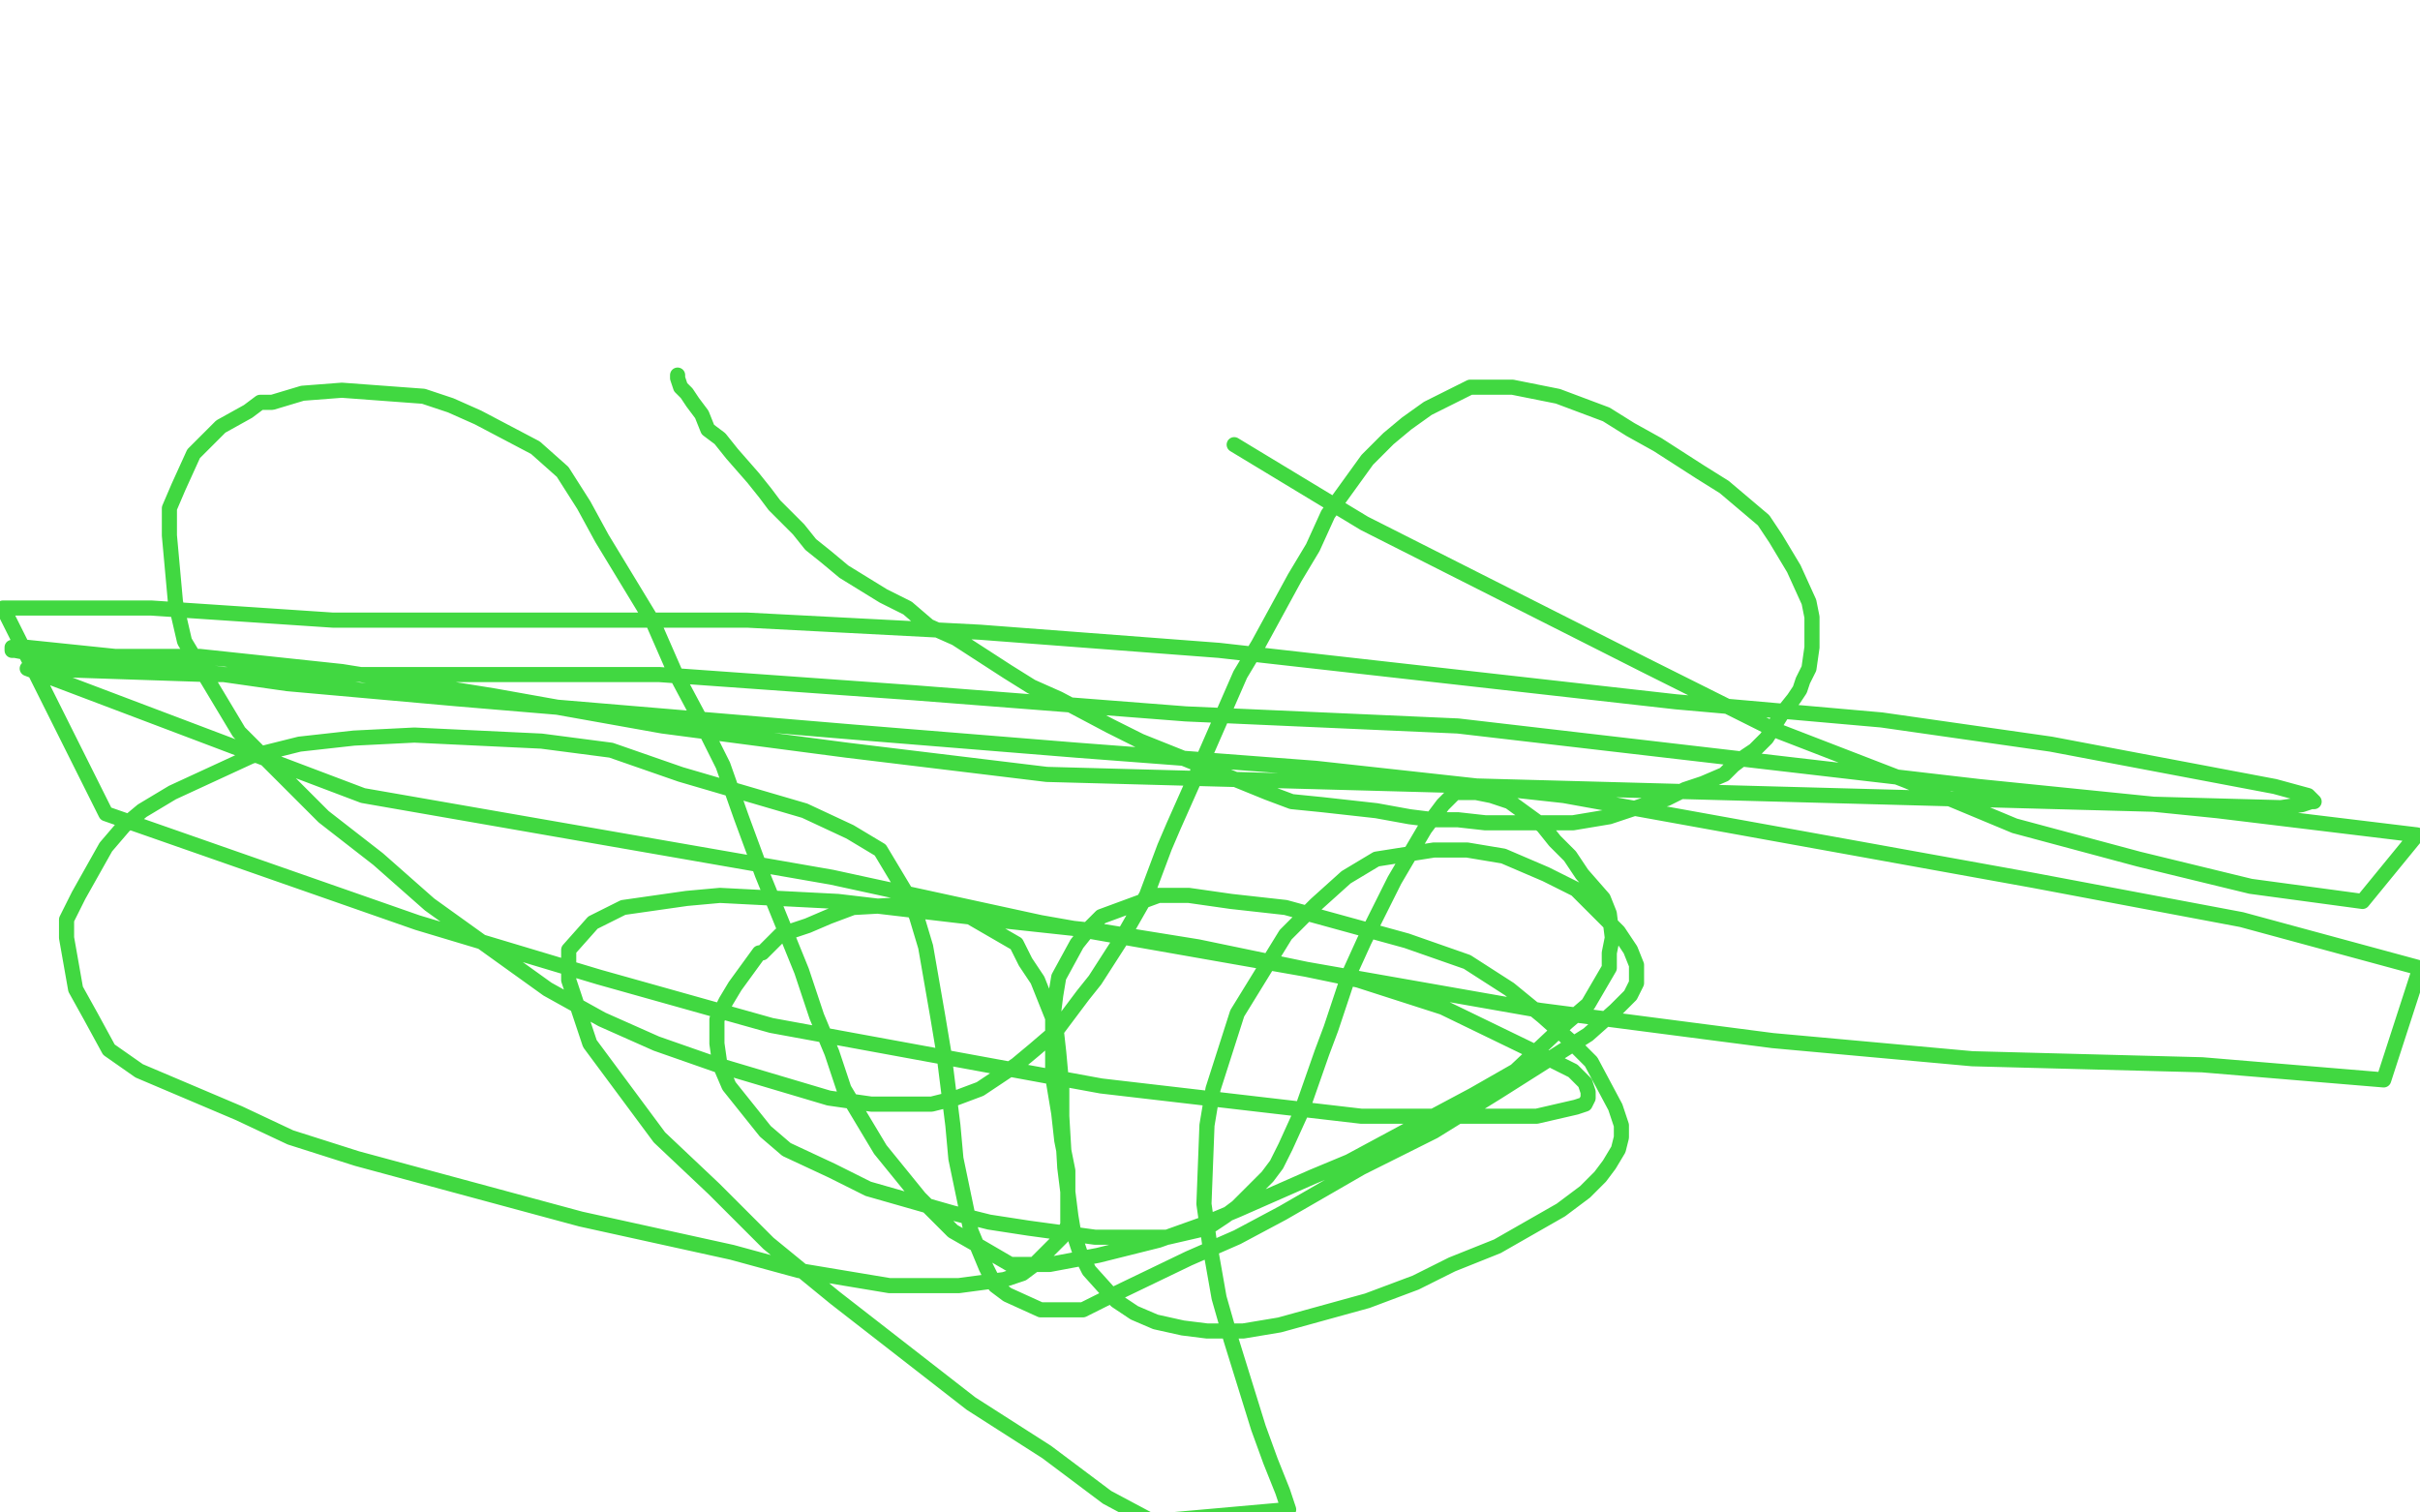 <?xml version="1.0" standalone="no"?>
<!DOCTYPE svg PUBLIC "-//W3C//DTD SVG 1.1//EN"
"http://www.w3.org/Graphics/SVG/1.1/DTD/svg11.dtd">

<svg width="800" height="500" version="1.1" xmlns="http://www.w3.org/2000/svg" xmlns:xlink="http://www.w3.org/1999/xlink" style="stroke-antialiasing: false"><desc>This SVG has been created on https://colorillo.com/</desc><rect x='0' y='0' width='800' height='500' style='fill: rgb(255,255,255); stroke-width:0' /><polyline points="147,88 147,90 147,90 147,91 147,91 147,93 147,93 147,95 147,95 147,98 147,98 147,100 147,100 147,103 147,103 147,105 147,105 147,107 147,107 148,112 150,115 153,123 155,128 155,131 159,138 160,141 161,143" style="fill: none; stroke: #ff6f00; stroke-width: 30; stroke-linejoin: round; stroke-linecap: round; stroke-antialiasing: false; stroke-antialias: 0; opacity: 1.0"/>
<polyline points="121,103 123,105 123,105 126,106 126,106 134,110 134,110 140,113 140,113 149,116 149,116 159,120 159,120 183,123 183,123 195,124 195,124 215,124 215,124 220,124 220,124 224,123 224,123 223,123 222,123 220,123 215,126 198,134 177,144 153,150 141,152 129,154 118,155 102,155 95,155 96,155 102,152 109,149 121,145 131,140 155,132 169,129 182,126 195,122 214,120 219,119 221,119 222,119 221,119 218,121 214,124 206,129 197,135 184,142 159,153 149,159 131,165 126,165 123,165 122,165 121,164 121,163 121,162 122,160 124,158 128,154 138,144 144,139 150,133 161,122 166,118 173,112 175,110 178,107 179,105 181,102 182,102 182,100 184,98 184,97 185,97 185,95 184,95 183,95 182,95 180,95 177,96 169,99 166,99 160,101 153,104 138,112 129,114 118,120 115,121 116,121 116,120 119,119 125,116 130,113 144,104 149,101 155,96 167,85 182,74 193,67 200,62 203,60 204,60 204,59 203,59 201,60 199,63 195,66 176,82 167,87 149,96 139,100 129,103 109,109 101,112 93,112 92,112 92,111 92,110 91,111 92,107 95,103 97,100 100,96 102,94 108,89 110,87 116,83 123,78 126,76 130,74 135,73 136,73 138,72 138,73 138,74 137,75 136,77 136,79 135,80 135,84 134,86 134,87 134,90 134,91 134,92 134,91 134,90 135,90 135,91 136,90 138,88 144,86 148,84 151,84 156,82 158,81 160,81 163,81 164,81 166,81 167,81 169,80 171,80 172,80 174,80 175,80 176,80 177,80 177,81 177,83 177,85 177,87 177,90 177,98 176,101 175,107 172,117 170,121 169,127 168,130 167,134 163,142 163,144 162,148 160,150 159,152 158,153 158,154" style="fill: none; stroke: #ffffff; stroke-width: 30; stroke-linejoin: round; stroke-linecap: round; stroke-antialiasing: false; stroke-antialias: 0; opacity: 1.0"/>
<polyline points="240,276 259,286 271,289 282,292 294,294 307,297 319,298 343,298 355,298 367,296 396,289 408,285" style="fill: none; stroke: #ffffff; stroke-width: 5; stroke-linejoin: round; stroke-linecap: round; stroke-antialiasing: false; stroke-antialias: 0; opacity: 1.0"/>
<polyline points="213,224 212,229 212,232 212,234 212,241 213,244 215,248 217,252 223,262 228,267 233,273 240,276" style="fill: none; stroke: #ffffff; stroke-width: 5; stroke-linejoin: round; stroke-linecap: round; stroke-antialiasing: false; stroke-antialias: 0; opacity: 1.0"/>
<polyline points="216,207 216,208 216,208 216,209 216,209 216,210 216,210 216,211 216,211 216,212 216,212 215,214 215,214 215,215 215,215 214,217 214,217 214,220 214,220 213,222 213,222 213,224 213,224" style="fill: none; stroke: #ffffff; stroke-width: 5; stroke-linejoin: round; stroke-linecap: round; stroke-antialiasing: false; stroke-antialias: 0; opacity: 1.0"/>
<polyline points="408,285 420,282 432,277 450,270 458,267 471,263 480,258 483,256 487,254 488,253 488,252 484,244 483,241 481,238 480,237 477,233 475,232 474,231 473,231 472,230" style="fill: none; stroke: #ffffff; stroke-width: 5; stroke-linejoin: round; stroke-linecap: round; stroke-antialiasing: false; stroke-antialias: 0; opacity: 1.0"/>
<polyline points="224,124 224,125 224,125 225,128 225,128 227,130 227,130 229,133 229,133 232,137 232,137 234,142 234,142 238,145 238,145 242,150 242,150 249,158 249,158 253,163 253,163 256,167 256,167 264,175 268,180 273,184 279,189 292,197 300,201 307,207 316,211 333,222 341,227 350,231 367,240 377,245 392,251 419,262 427,265 437,266 455,268 466,270 474,271 482,271 491,272 496,272 510,272 515,272 520,272 526,271 532,270 544,266 551,264 557,261 563,259 570,256 573,253 577,250 580,248 584,244 589,236 593,231 595,228 596,225 598,221 599,214 599,211 599,208 599,204 598,199 593,188 590,183 587,178 583,172 570,161 562,156 548,147 539,142 531,137 523,134 515,131 500,128 493,128 486,128 472,135 465,140 459,145 452,152 439,170 434,181 428,191 416,213 410,223 396,255 388,273 385,280 379,296 371,310 362,324 358,329 349,341 342,347 336,352 324,360 316,363 308,365 288,365 274,363 237,352 217,345 199,337 181,327 142,299 125,284 107,270 92,255 79,242 61,212 58,199 56,177 56,168 59,161 64,150 68,146 73,141 82,136 86,133 90,133 100,130 113,129 140,131 149,134 158,138 177,148 186,156 193,167 199,178 216,206 223,222 231,237 239,253 245,270 252,289 265,321 270,336 275,348 279,360 285,370 291,380 304,396 309,401 315,407 322,411 334,418 342,418 347,418 363,415 371,413 383,410 397,405 409,400 434,389 446,384 459,377 472,370 487,362 501,354 518,338 525,332 532,320 532,315 533,310 532,302 530,297 523,289 519,283 514,278 510,273 499,265 493,263 488,262 483,262 481,262 479,264 477,266 471,274 461,291 451,311 446,322 440,340 437,348 430,368 425,379 422,385 419,389 409,399 405,402 399,406 386,409 379,409 372,409 362,409 340,406 327,404 315,401 287,393 275,387 260,380 253,374 241,359 238,352 237,345 237,337 240,331 243,326 251,315 252,315 258,309 267,306 274,303 282,300 300,299 317,301 336,312 339,318 343,324 349,339 350,348 351,359 351,369 352,386 353,394 354,402 355,408 357,414 360,420 369,430 375,434 382,437 391,439 399,440 411,440 423,438 452,430 468,424 480,418 495,412 516,400 524,394 529,389 532,385 535,380 536,376 536,372 534,366 526,351 519,344 510,336 499,327 485,318 465,311 425,300 407,298 393,296 383,296 364,303 360,307 356,312 350,323 349,329 348,337 348,356 350,368 351,377 353,387 353,399 353,405 351,409 349,411 342,418 338,421 332,423 317,425 294,425 264,420 242,414 192,403 118,383 96,376 79,368 46,354 36,347 30,336 25,327 22,310 22,304 26,296 35,280 41,273 47,268 57,262 83,250 99,246 117,244 137,243 179,245 202,248 225,256 266,268 281,275 291,281 300,296 303,303 306,313 310,336 312,348 315,372 316,383 321,407 326,419 329,425 333,428 344,433 350,433 358,433 366,429 393,416 409,409 424,401 450,386 474,374 495,361 525,342 534,334 539,329 541,325 541,323 541,319 539,314 535,308 521,294 511,289 497,283 485,281 474,281 455,284 445,290 435,299 425,309 409,335 401,360 399,372 398,398 400,412 403,429 407,443 416,472 420,483 424,493 426,499 381,503 366,495 346,480 321,464 276,429 254,411 236,393 218,376 195,345 188,324 188,320 188,314 196,305 206,300 227,297 238,296 277,298 328,304 365,308 396,313 449,324 477,333 510,349 520,354 524,358 525,361 525,363 524,365 521,366 508,369 496,369 480,369 450,369 364,359 255,339 198,323 138,305 35,269 1,201 50,201 110,205 175,205 247,205 324,209 403,215 554,232 622,238 678,246 752,260 763,263 765,265 764,265 761,266 754,267 346,256 280,248 219,240 163,230 113,222 66,217 38,217 9,214 6,214 4,214 4,215 5,215 26,219 53,220 95,226 151,231 282,242 356,248 435,254 517,263 672,291 741,304 800,320 788,357 728,352 652,350 586,344 509,334 344,305 275,290 120,263 9,221 69,223 139,223 218,223 302,229 392,236 482,240 654,260 733,268 799,276 781,298 744,293 707,284 666,273 630,258 586,241 544,220 451,173 408,147" style="fill: none; stroke: #41d841; stroke-width: 5; stroke-linejoin: round; stroke-linecap: round; stroke-antialiasing: false; stroke-antialias: 0; opacity: 1.0"/>
</svg>
